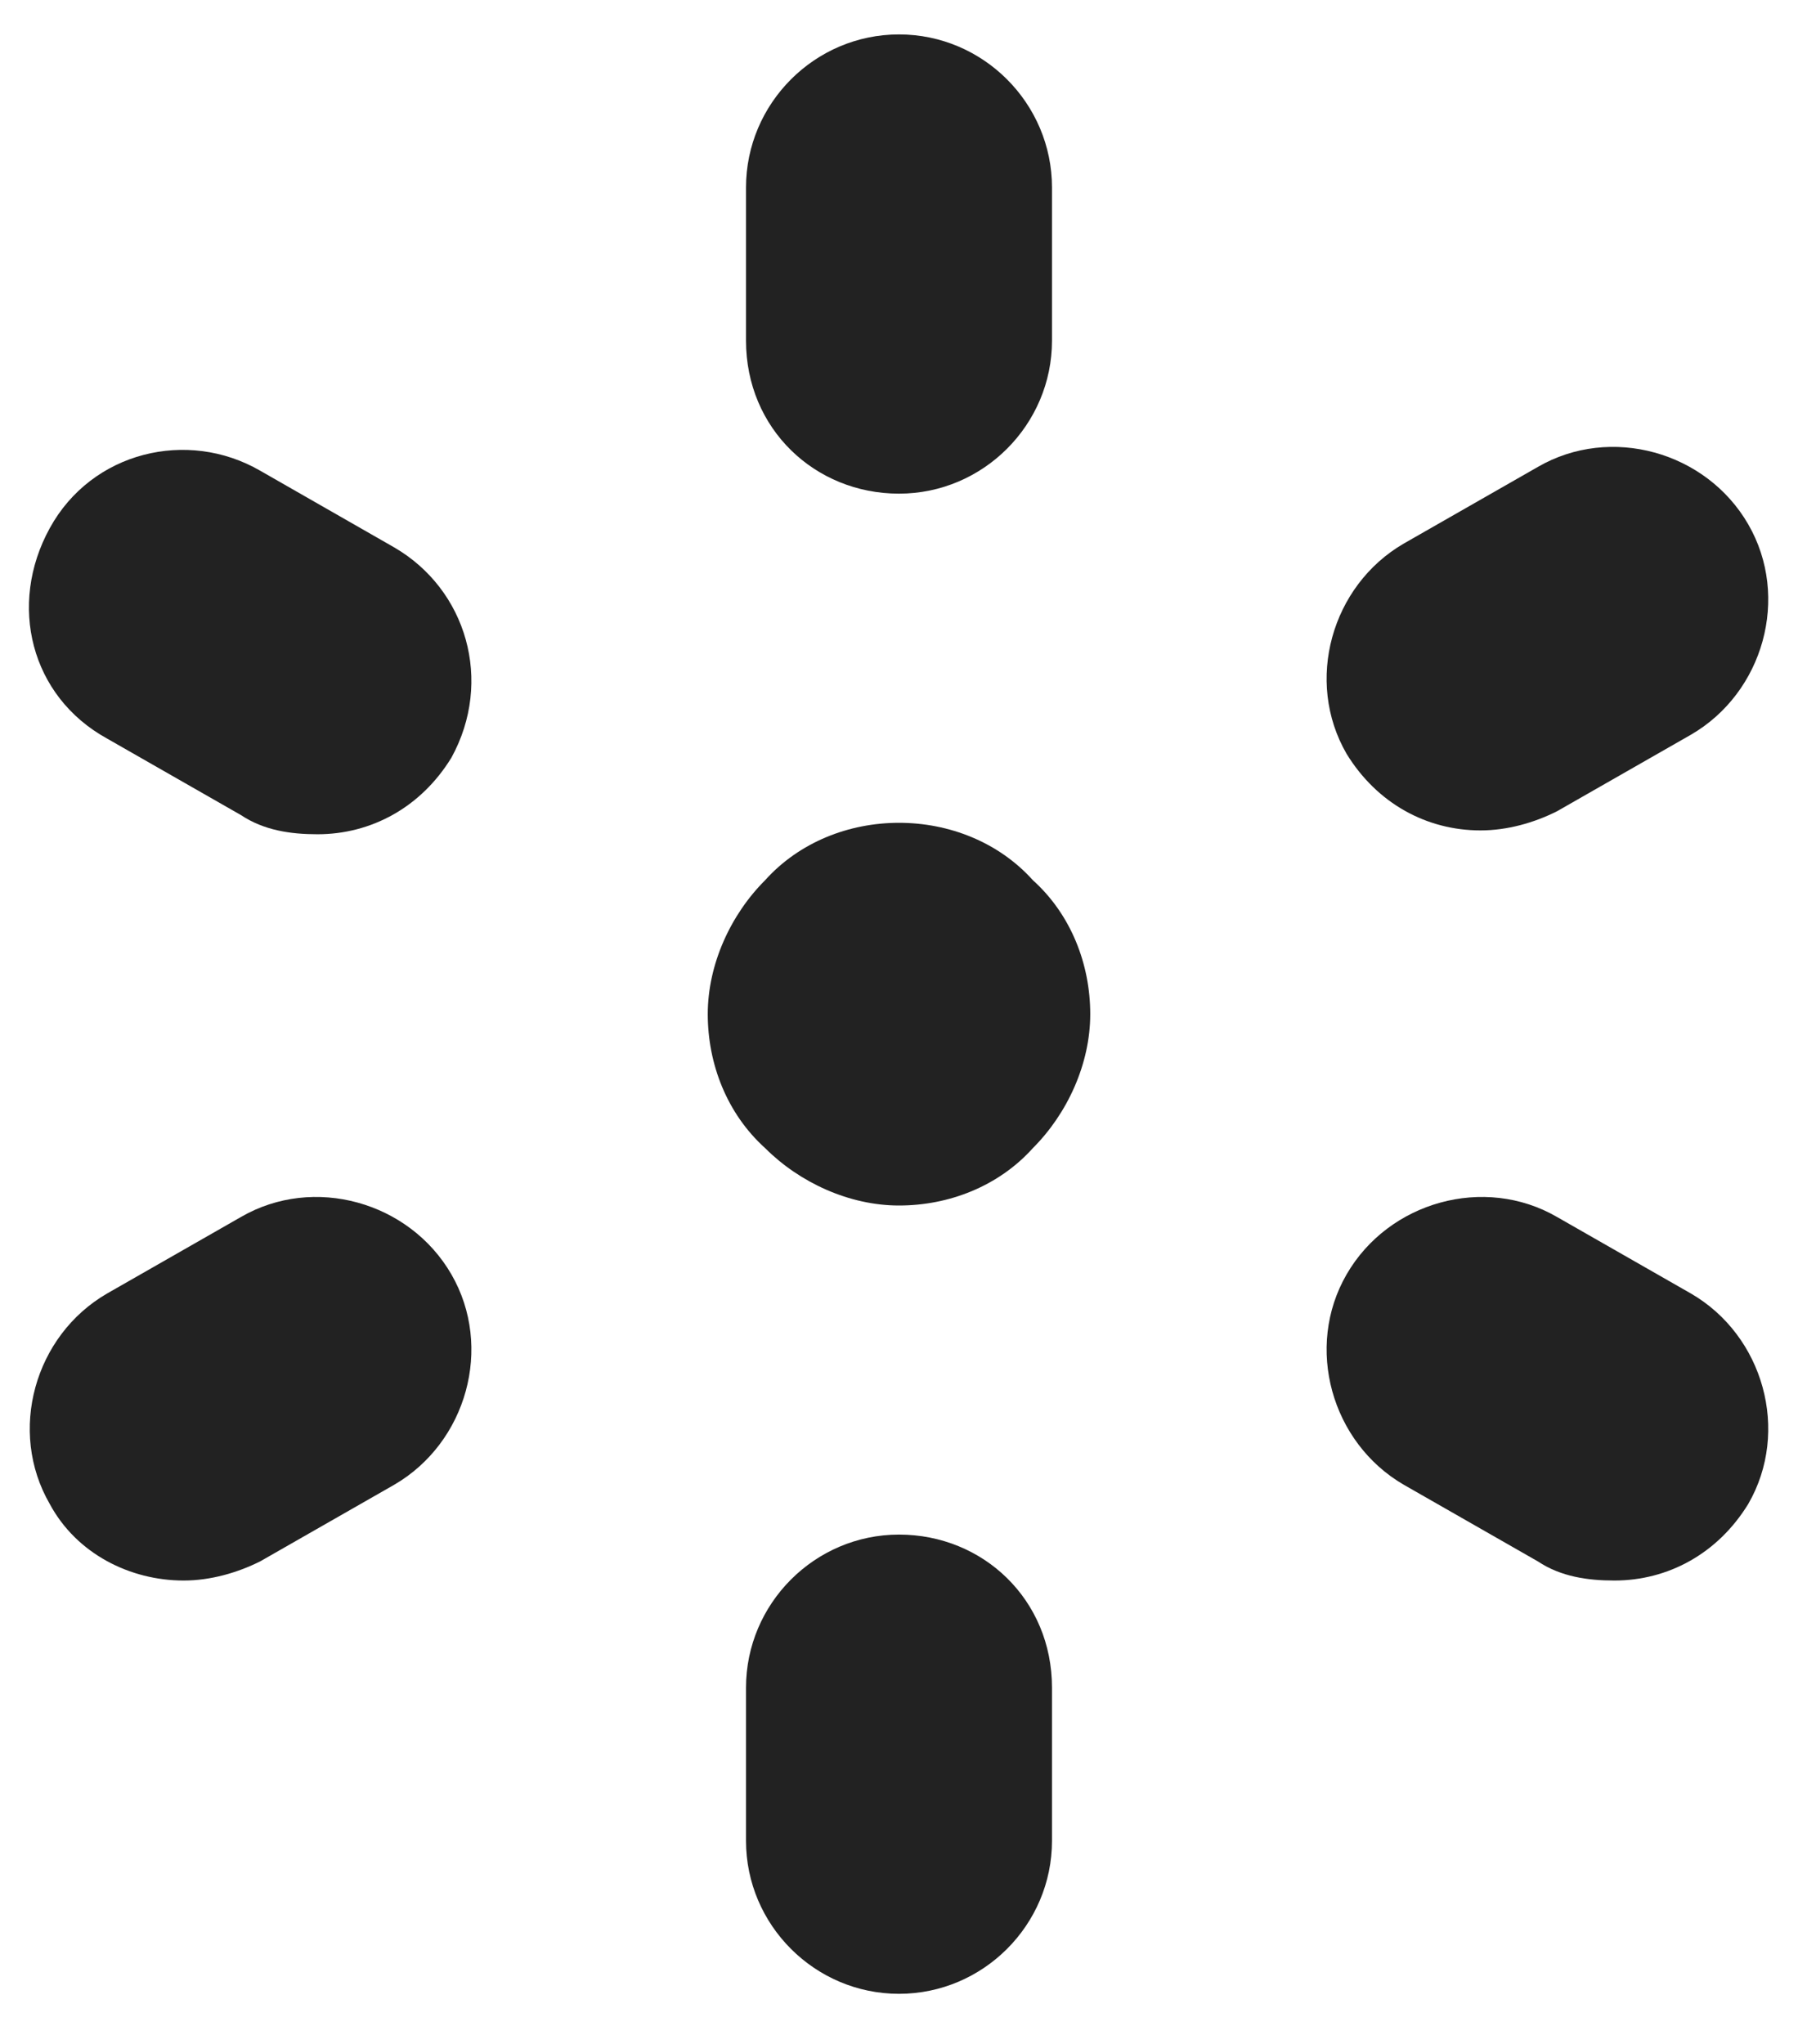 <?xml version="1.0" encoding="UTF-8" standalone="no"?>
<svg width="22px" height="25px" viewBox="0 0 22 25" version="1.1" xmlns="http://www.w3.org/2000/svg" xmlns:xlink="http://www.w3.org/1999/xlink">
    <!-- Generator: Sketch 3.8.1 (29687) - http://www.bohemiancoding.com/sketch -->
    <title>13d</title>
    <desc>Created with Sketch.</desc>
    <defs></defs>
    <g id="Page-1" stroke="none" stroke-width="1" fill="none" fill-rule="evenodd">
        <g id="Desktop-HD" transform="translate(-554, -422)" fill="#222222">
            <g id="13d" transform="translate(554, 422)">
                <g id="Layer_1">
                    <g id="Group">
                        <path d="M11,6.038 C12.03,6.038 12.872,5.196 12.872,4.166 L12.872,2.294 C12.872,1.264 12.03,0.421 11,0.421 C9.97,0.421 9.128,1.264 9.128,2.294 L9.128,4.166 C9.128,5.243 9.97,6.038 11,6.038 L11,6.038 Z" id="Shape"></path>
                        <path d="M11,10.064 C10.391,10.064 9.783,10.298 9.362,10.766 C8.94,11.187 8.66,11.796 8.66,12.404 C8.66,13.013 8.894,13.621 9.362,14.043 C9.783,14.464 10.391,14.745 11,14.745 C11.609,14.745 12.217,14.511 12.638,14.043 C13.06,13.621 13.34,13.013 13.34,12.404 C13.34,11.796 13.106,11.187 12.638,10.766 C12.217,10.298 11.609,10.064 11,10.064 L11,10.064 Z" id="Shape"></path>
                        <path d="M11,18.77 C9.97,18.77 9.128,19.613 9.128,20.643 L9.128,22.515 C9.128,23.545 9.97,24.387 11,24.387 C12.03,24.387 12.872,23.545 12.872,22.515 L12.872,20.643 C12.872,19.566 12.03,18.77 11,18.77 L11,18.77 Z" id="Shape"></path>
                        <path d="M18.115,10.157 C18.443,10.157 18.77,10.064 19.051,9.923 L20.689,8.987 C21.579,8.472 21.906,7.302 21.391,6.413 C20.877,5.523 19.706,5.196 18.817,5.711 L17.179,6.647 C16.289,7.162 15.962,8.332 16.477,9.221 C16.851,9.83 17.46,10.157 18.115,10.157 L18.115,10.157 Z" id="Shape"></path>
                        <path d="M2.949,14.885 L1.311,15.821 C0.421,16.336 0.094,17.506 0.609,18.396 C0.936,19.004 1.591,19.332 2.247,19.332 C2.574,19.332 2.902,19.238 3.183,19.098 L4.821,18.162 C5.711,17.647 6.038,16.477 5.523,15.587 C5.009,14.698 3.838,14.37 2.949,14.885 L2.949,14.885 Z" id="Shape"></path>
                        <path d="M20.689,15.821 L19.051,14.885 C18.162,14.37 16.991,14.698 16.477,15.587 C15.962,16.477 16.289,17.647 17.179,18.162 L18.817,19.098 C19.098,19.285 19.426,19.332 19.753,19.332 C20.409,19.332 21.017,19.004 21.391,18.396 C21.906,17.506 21.579,16.336 20.689,15.821 L20.689,15.821 Z" id="Shape"></path>
                        <path d="M4.821,6.694 L3.183,5.757 C2.294,5.243 1.123,5.523 0.609,6.46 C0.094,7.396 0.374,8.519 1.311,9.034 L2.949,9.97 C3.23,10.157 3.557,10.204 3.885,10.204 C4.54,10.204 5.149,9.877 5.523,9.268 C6.038,8.332 5.711,7.209 4.821,6.694 L4.821,6.694 Z" id="Shape"></path>
                    </g>
                </g>
            </g>
        </g>
    </g>
</svg>